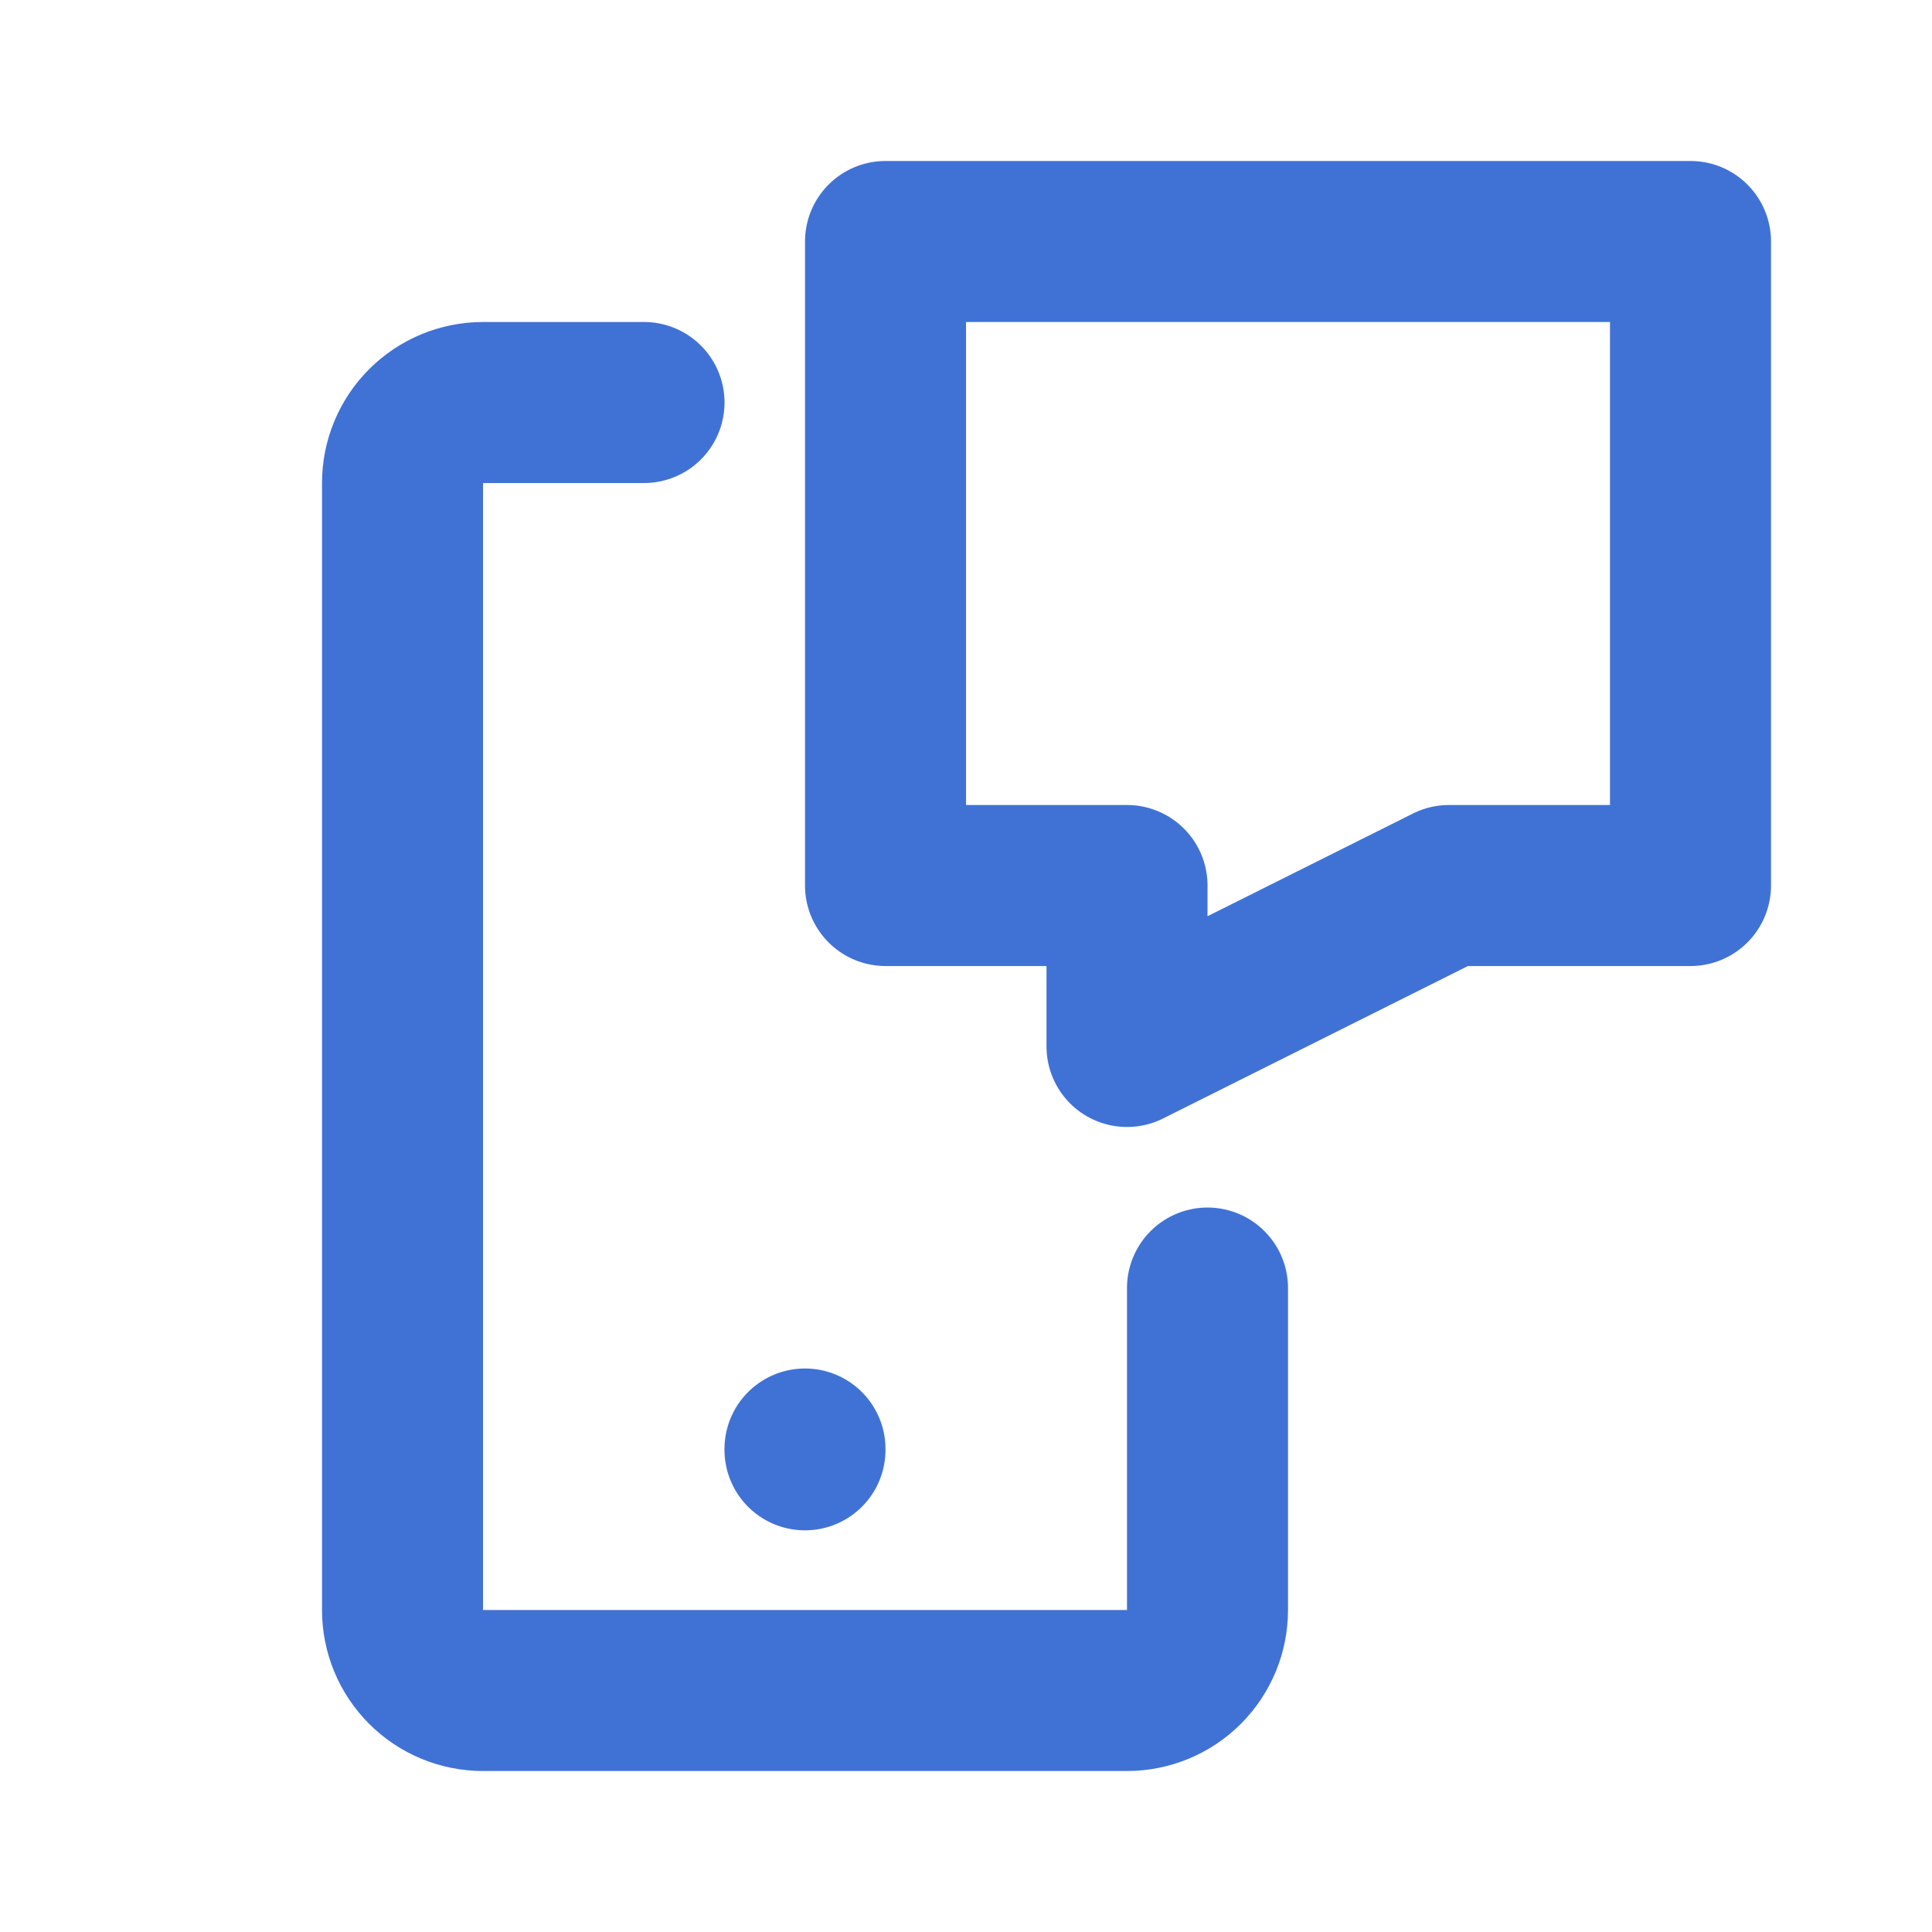 <svg width="35" height="35" viewBox="0 0 35 35" fill="none" xmlns="http://www.w3.org/2000/svg">
<path d="M16.042 4.375H30.625V16.042H26.25L20.417 18.958V16.042H16.042V4.375Z" stroke="#4072D6" stroke-width="2.917" stroke-linecap="round" stroke-linejoin="round"/>
<path d="M21.875 23.334V29.167C21.875 29.554 21.721 29.925 21.448 30.198C21.174 30.472 20.803 30.625 20.417 30.625H8.75C8.363 30.625 7.992 30.472 7.719 30.198C7.445 29.925 7.292 29.554 7.292 29.167V8.75C7.292 8.364 7.445 7.993 7.719 7.719C7.992 7.446 8.363 7.292 8.75 7.292H11.667M14.583 26.25V26.265" stroke="#4072D6" stroke-width="2.917" stroke-linecap="round" stroke-linejoin="round"/>
</svg>
